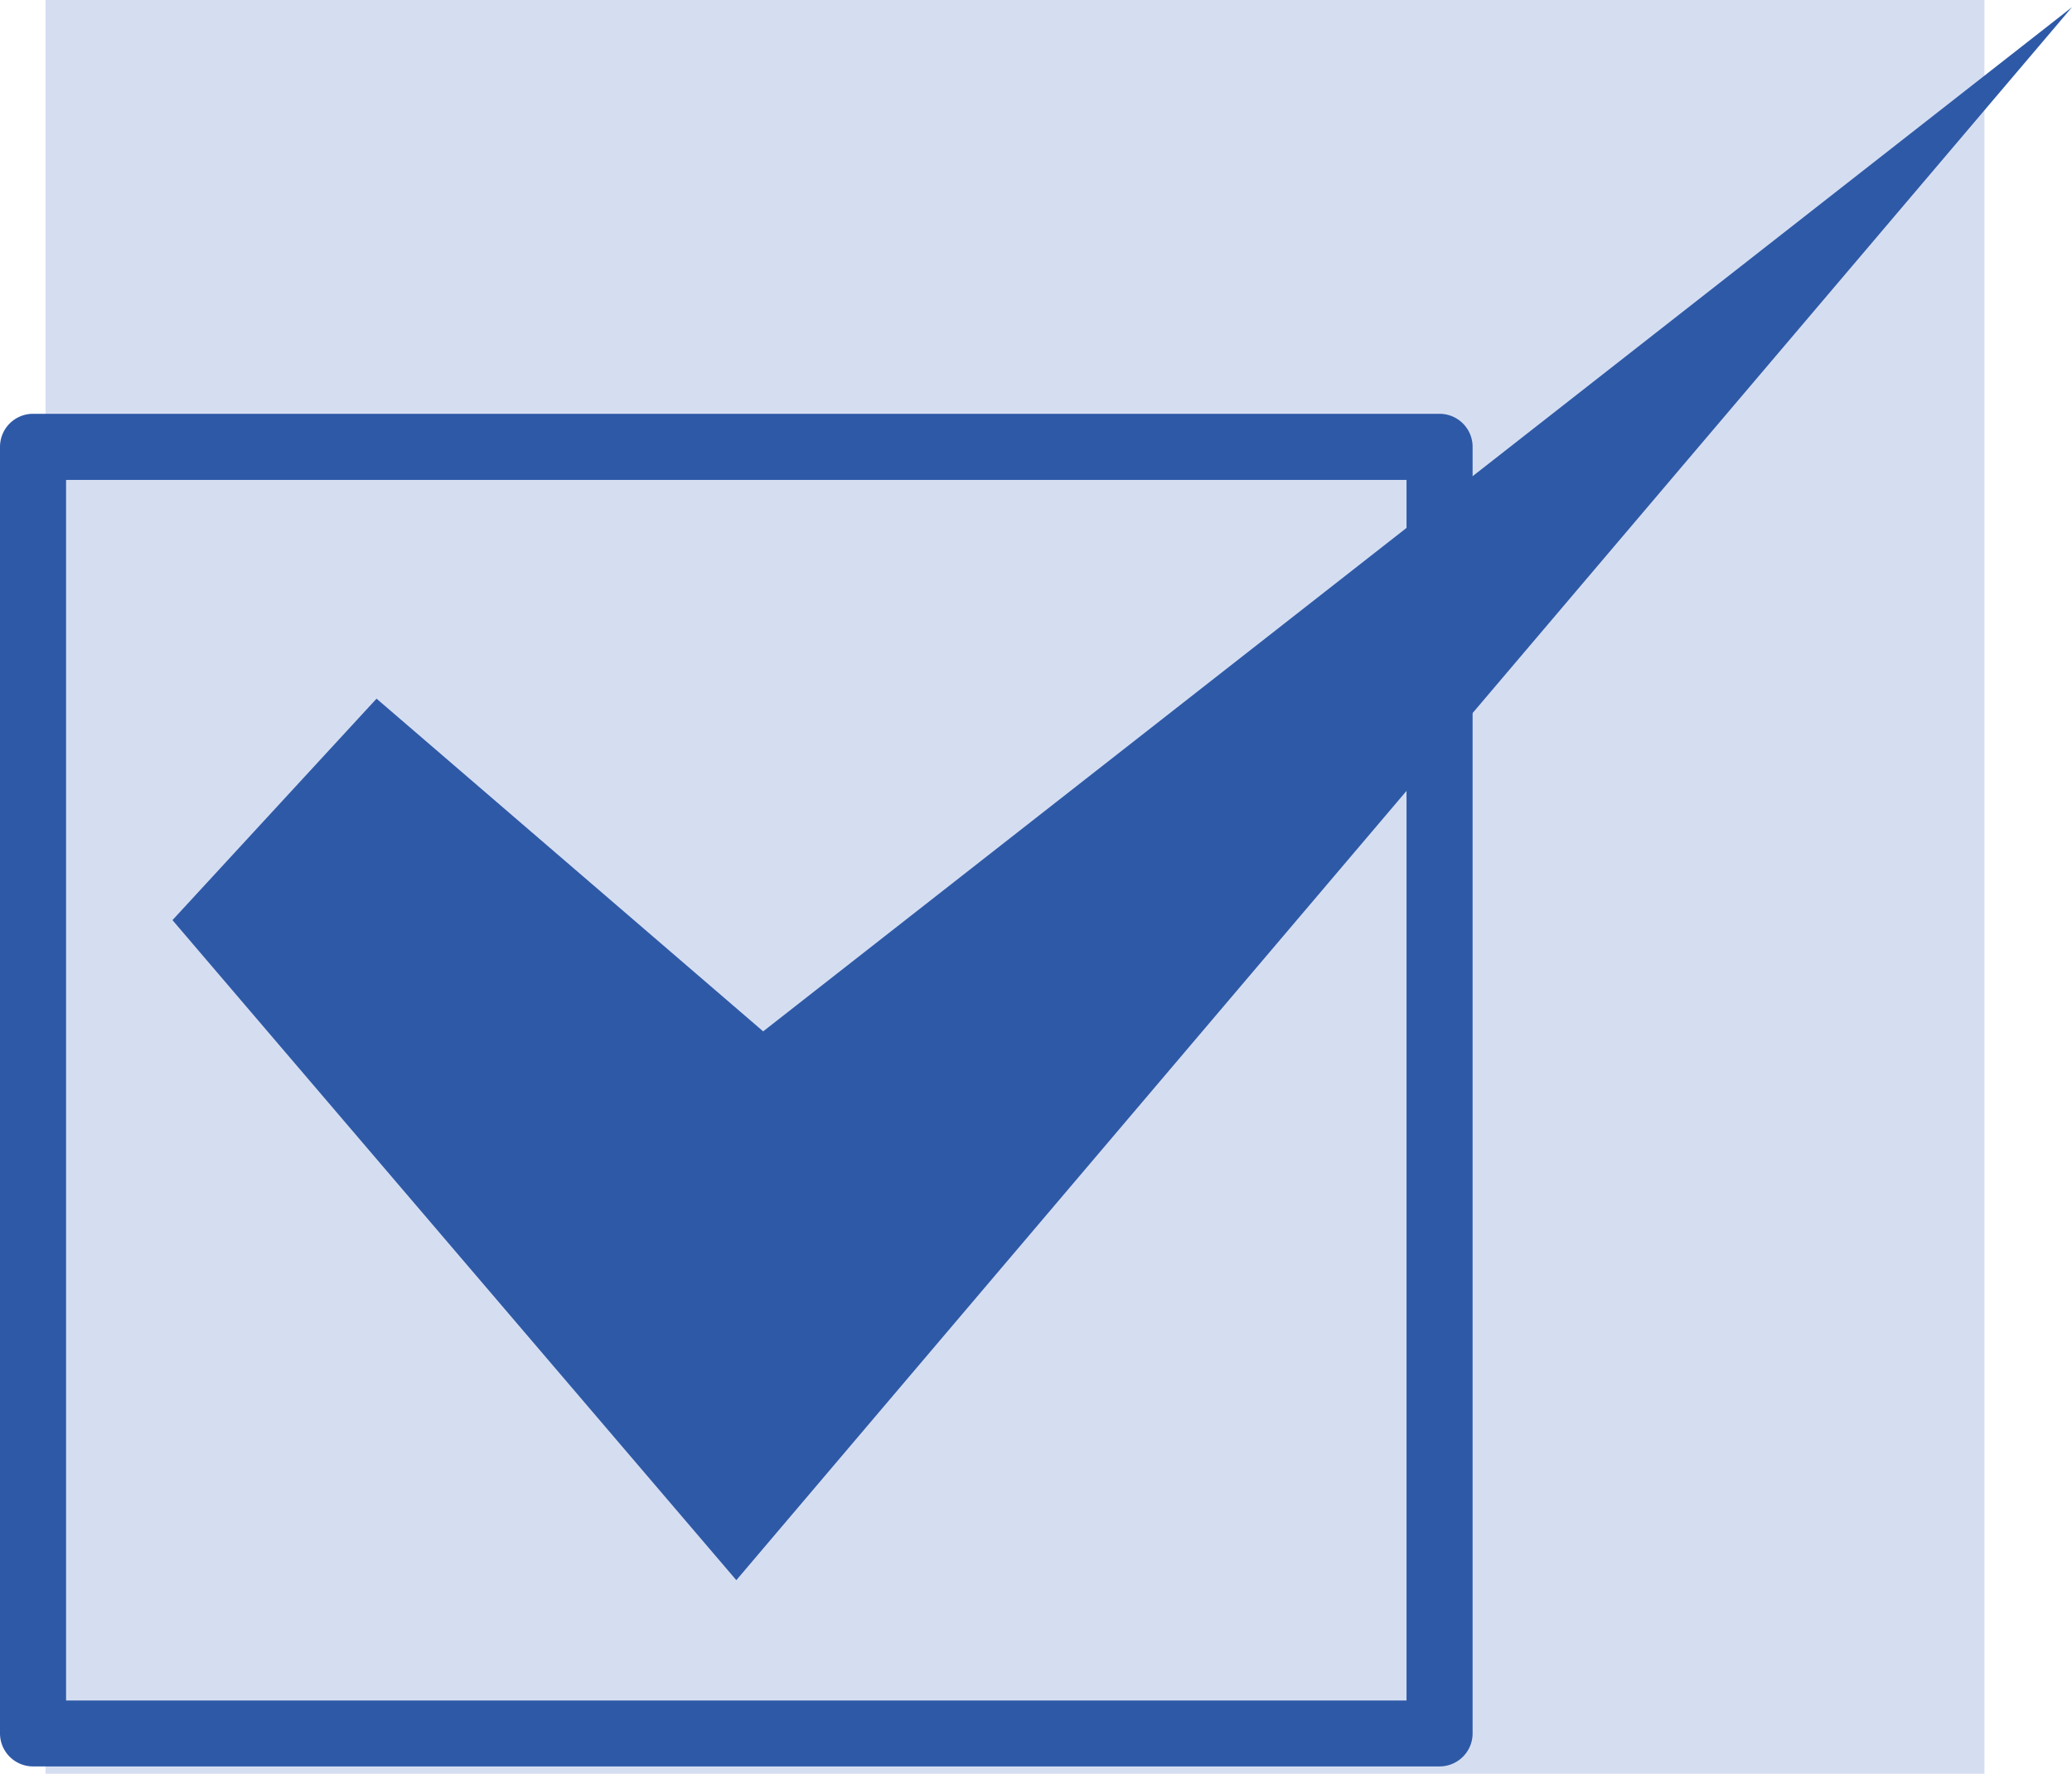 <svg xmlns="http://www.w3.org/2000/svg" xmlns:xlink="http://www.w3.org/1999/xlink" width="39.069" height="33.438" viewBox="0 0 39.069 33.438">
  <defs>
    <clipPath id="clip-path">
      <rect id="長方形_54148" data-name="長方形 54148" width="39.069" height="33.169" fill="none"/>
    </clipPath>
  </defs>
  <g id="グループ_93698" data-name="グループ 93698" transform="translate(0 0.134)">
    <rect id="長方形_54147" data-name="長方形 54147" width="36.56" height="33.438" transform="translate(0.858 -0.134)" fill="#d5def1"/>
    <g id="グループ_93699" data-name="グループ 93699">
      <g id="グループ_93698-2" data-name="グループ 93698" clip-path="url(#clip-path)">
        <path id="パス_26893" data-name="パス 26893" d="M27.144,24.624H.623A.623.623,0,0,0,0,25.247V49.5a.623.623,0,0,0,.623.623H27.144a.623.623,0,0,0,.623-.623V25.247a.623.623,0,0,0-.623-.623M26.521,48.88H1.246V25.87H26.521Z" transform="translate(0 -16.957)" fill="#2e59a7"/>
        <path id="パス_26894" data-name="パス 26894" d="M14.3,13.036l-3.848,4.175L21.084,29.654,46.269,0,21.59,19.308Z" transform="translate(-7.2 0.001)" fill="#2e59a7"/>
      </g>
    </g>
  </g>
</svg>
